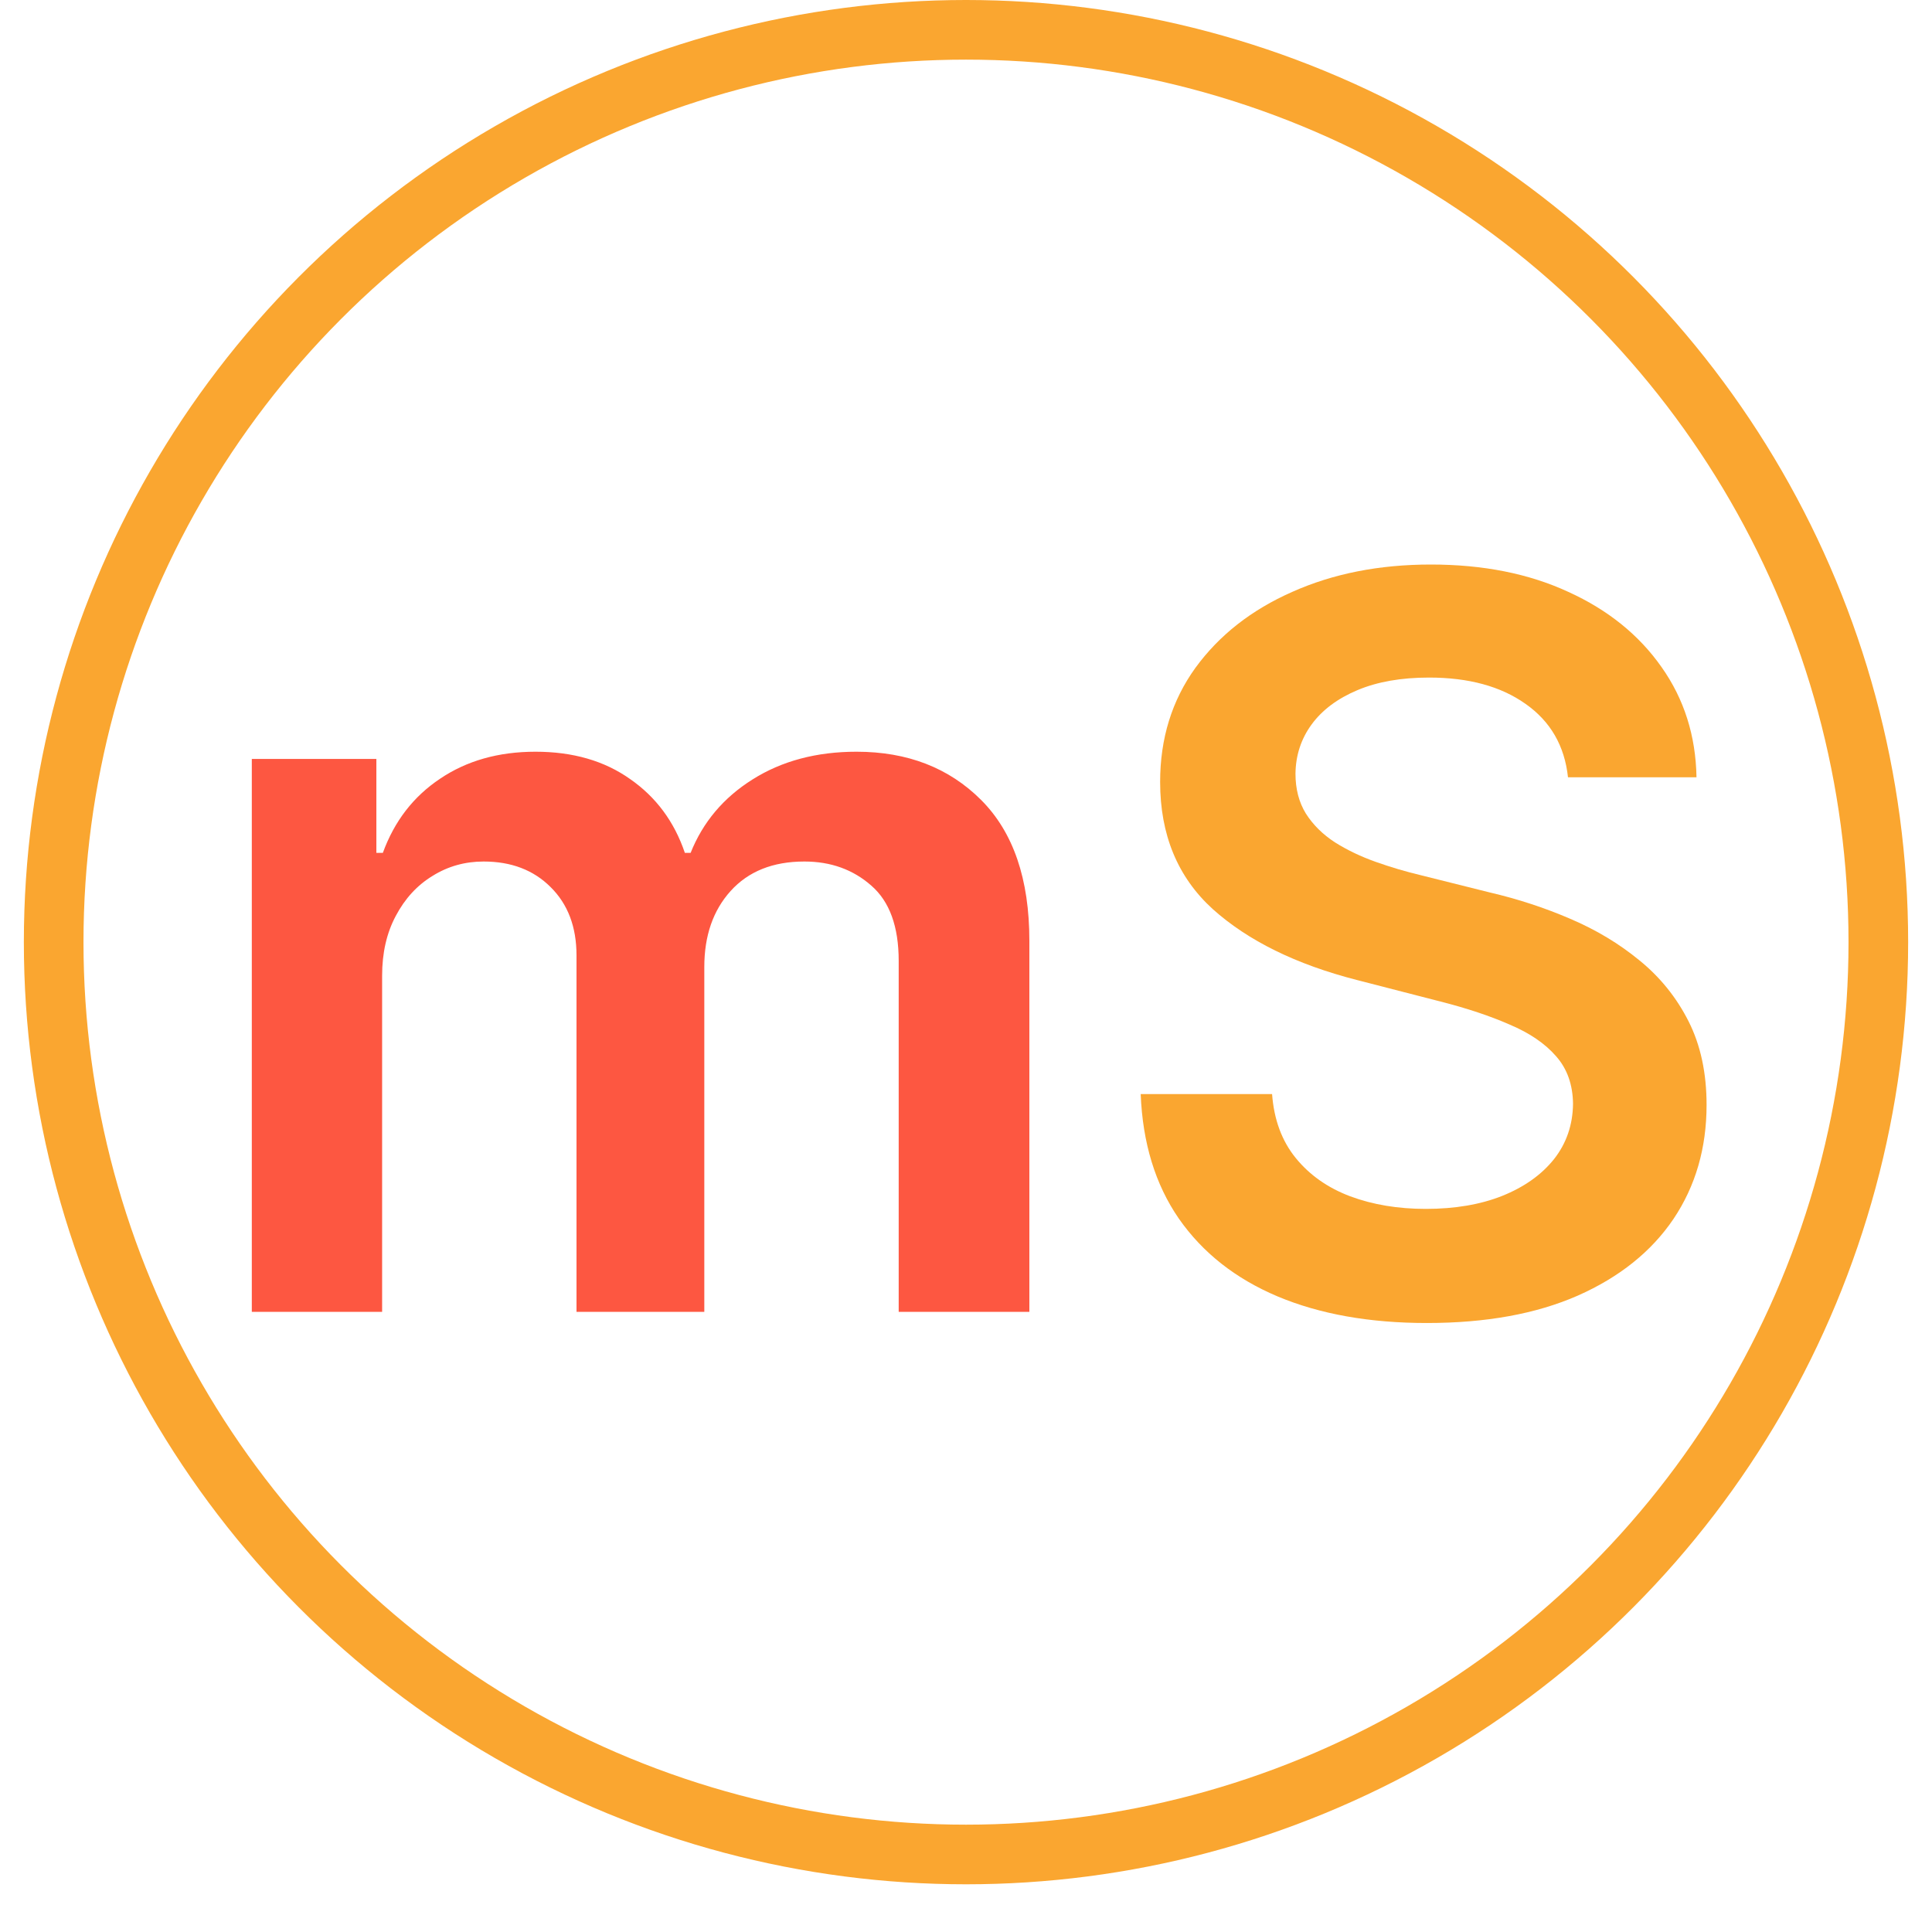 <?xml version="1.0" encoding="UTF-8"?> <svg xmlns="http://www.w3.org/2000/svg" xmlns:xlink="http://www.w3.org/1999/xlink" xmlns:svgjs="http://svgjs.com/svgjs" width="324" height="324"> <svg xmlns="http://www.w3.org/2000/svg" width="324" height="324" viewBox="0 0 324 324" fill="none"> <g filter="url(#filter0_d_104_3)"> <circle cx="162" cy="158" r="153" fill="white" stroke="#FAA630" stroke-width="10"></circle> <path d="M42.229 220V127.273H63.117V143.029H64.203C66.135 137.717 69.335 133.571 73.802 130.593C78.269 127.575 83.602 126.065 89.8 126.065C96.078 126.065 101.371 127.595 105.677 130.653C110.023 133.672 113.082 137.797 114.853 143.029H115.819C117.871 137.878 121.333 133.772 126.202 130.714C131.112 127.615 136.928 126.065 143.649 126.065C152.181 126.065 159.144 128.762 164.537 134.155C169.93 139.548 172.626 147.416 172.626 157.759V220H150.712V161.14C150.712 155.385 149.183 151.179 146.124 148.523C143.066 145.826 139.323 144.478 134.896 144.478C129.623 144.478 125.498 146.128 122.52 149.428C119.582 152.688 118.113 156.934 118.113 162.166V220H96.682V160.234C96.682 155.445 95.233 151.622 92.335 148.764C89.478 145.907 85.735 144.478 81.106 144.478C77.967 144.478 75.11 145.283 72.534 146.893C69.958 148.462 67.906 150.696 66.376 153.594C64.847 156.451 64.082 159.792 64.082 163.615V220H42.229Z" fill="#FD5741"></path> <path d="M262.954 130.352C262.391 125.079 260.016 120.974 255.83 118.036C251.685 115.098 246.292 113.629 239.651 113.629C234.983 113.629 230.978 114.334 227.638 115.742C224.298 117.151 221.742 119.062 219.971 121.477C218.2 123.892 217.295 126.649 217.254 129.748C217.254 132.324 217.838 134.557 219.005 136.449C220.213 138.34 221.843 139.95 223.895 141.278C225.948 142.566 228.222 143.653 230.717 144.538C233.212 145.424 235.727 146.168 238.263 146.772L249.854 149.67C254.522 150.756 259.01 152.225 263.316 154.077C267.663 155.928 271.547 158.262 274.968 161.08C278.429 163.897 281.165 167.298 283.178 171.282C285.19 175.266 286.196 179.935 286.196 185.288C286.196 192.532 284.345 198.911 280.642 204.425C276.94 209.898 271.587 214.184 264.584 217.283C257.621 220.342 249.19 221.871 239.289 221.871C229.67 221.871 221.319 220.382 214.236 217.404C207.193 214.426 201.679 210.079 197.695 204.364C193.751 198.649 191.618 191.687 191.296 183.477H213.33C213.652 187.783 214.981 191.365 217.315 194.222C219.649 197.08 222.688 199.213 226.431 200.621C230.214 202.03 234.44 202.734 239.108 202.734C243.978 202.734 248.244 202.01 251.906 200.561C255.609 199.072 258.507 197.019 260.6 194.403C262.692 191.747 263.759 188.648 263.799 185.107C263.759 181.887 262.813 179.231 260.962 177.138C259.111 175.005 256.515 173.234 253.174 171.825C249.874 170.376 246.01 169.089 241.583 167.962L227.517 164.339C217.335 161.723 209.286 157.759 203.369 152.447C197.494 147.094 194.556 139.991 194.556 131.136C194.556 123.852 196.528 117.473 200.472 111.999C204.456 106.526 209.869 102.28 216.711 99.261C223.553 96.203 231.3 94.673 239.953 94.673C248.727 94.673 256.414 96.203 263.014 99.261C269.655 102.28 274.867 106.486 278.65 111.879C282.433 117.231 284.385 123.389 284.506 130.352H262.954Z" fill="#FAA630"></path> </g> <defs> <filter id="SvgjsFilter1000" x="0" y="0" width="324" height="324" filterUnits="userSpaceOnUse" color-interpolation-filters="sRGB"> <feFlood flood-opacity="0" result="BackgroundImageFix"></feFlood> <feColorMatrix in="SourceAlpha" type="matrix" values="0 0 0 0 0 0 0 0 0 0 0 0 0 0 0 0 0 0 127 0" result="hardAlpha"></feColorMatrix> <feOffset dy="4"></feOffset> <feGaussianBlur stdDeviation="2"></feGaussianBlur> <feComposite in2="hardAlpha" operator="out"></feComposite> <feColorMatrix type="matrix" values="0 0 0 0 0 0 0 0 0 0 0 0 0 0 0 0 0 0 0.25 0"></feColorMatrix> <feBlend mode="normal" in2="BackgroundImageFix" result="effect1_dropShadow_104_3"></feBlend> <feBlend mode="normal" in="SourceGraphic" in2="effect1_dropShadow_104_3" result="shape"></feBlend> </filter> </defs> </svg> <style>@media (prefers-color-scheme: light) { :root { filter: none; } } </style> </svg> 